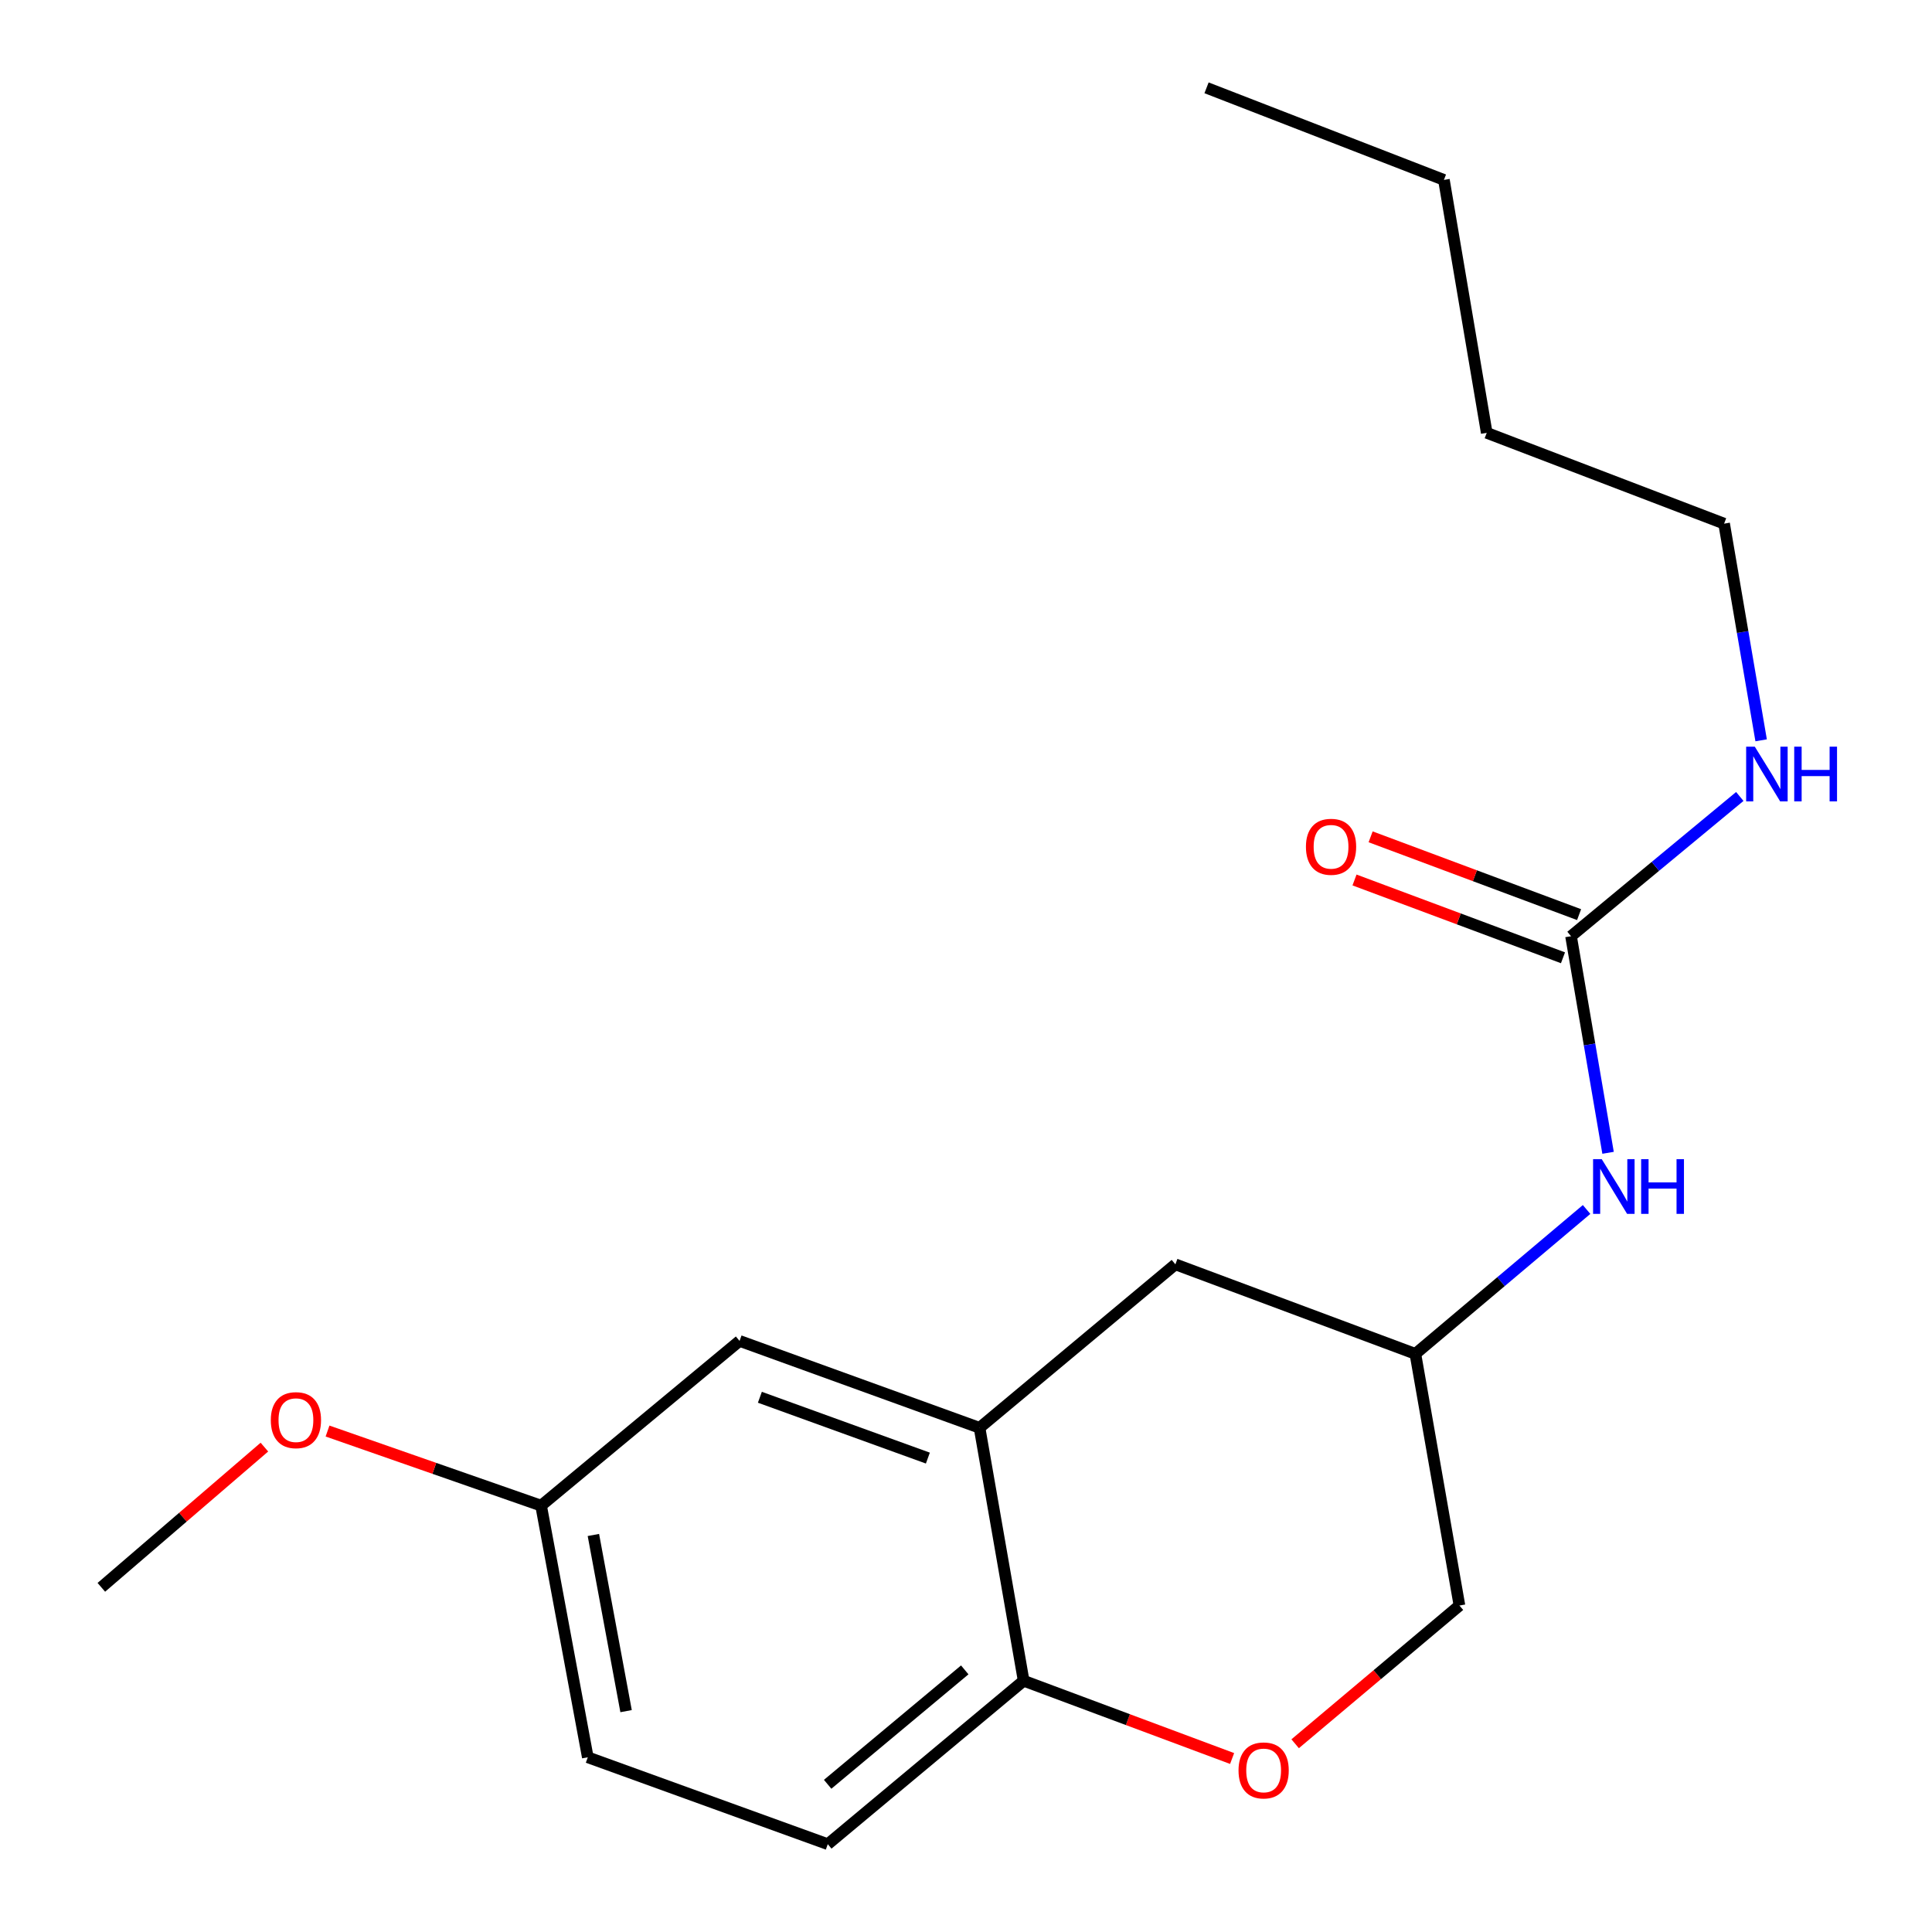 <?xml version='1.0' encoding='iso-8859-1'?>
<svg version='1.1' baseProfile='full'
              xmlns='http://www.w3.org/2000/svg'
                      xmlns:rdkit='http://www.rdkit.org/xml'
                      xmlns:xlink='http://www.w3.org/1999/xlink'
                  xml:space='preserve'
width='1000px' height='1000px' viewBox='0 0 1000 1000'>
<!-- END OF HEADER -->
<rect style='opacity:1.0;fill:#FFFFFF;stroke:none' width='1000' height='1000' x='0' y='0'> </rect>
<path class='bond-3' d='M 813.166,484.58 L 822.749,540.636' style='fill:none;fill-rule:evenodd;stroke:#000000;stroke-width:6px;stroke-linecap:butt;stroke-linejoin:miter;stroke-opacity:1' />
<path class='bond-3' d='M 822.749,540.636 L 832.332,596.691' style='fill:none;fill-rule:evenodd;stroke:#0000FF;stroke-width:6px;stroke-linecap:butt;stroke-linejoin:miter;stroke-opacity:1' />
<path class='bond-6' d='M 817.335,473.411 L 763.383,453.273' style='fill:none;fill-rule:evenodd;stroke:#000000;stroke-width:6px;stroke-linecap:butt;stroke-linejoin:miter;stroke-opacity:1' />
<path class='bond-6' d='M 763.383,453.273 L 709.432,433.136' style='fill:none;fill-rule:evenodd;stroke:#FF0000;stroke-width:6px;stroke-linecap:butt;stroke-linejoin:miter;stroke-opacity:1' />
<path class='bond-6' d='M 808.997,495.75 L 755.045,475.613' style='fill:none;fill-rule:evenodd;stroke:#000000;stroke-width:6px;stroke-linecap:butt;stroke-linejoin:miter;stroke-opacity:1' />
<path class='bond-6' d='M 755.045,475.613 L 701.094,455.475' style='fill:none;fill-rule:evenodd;stroke:#FF0000;stroke-width:6px;stroke-linecap:butt;stroke-linejoin:miter;stroke-opacity:1' />
<path class='bond-8' d='M 813.166,484.58 L 856.84,448.416' style='fill:none;fill-rule:evenodd;stroke:#000000;stroke-width:6px;stroke-linecap:butt;stroke-linejoin:miter;stroke-opacity:1' />
<path class='bond-8' d='M 856.84,448.416 L 900.515,412.252' style='fill:none;fill-rule:evenodd;stroke:#0000FF;stroke-width:6px;stroke-linecap:butt;stroke-linejoin:miter;stroke-opacity:1' />
<path class='bond-0' d='M 507.013,739.029 L 608.38,654.421' style='fill:none;fill-rule:evenodd;stroke:#000000;stroke-width:6px;stroke-linecap:butt;stroke-linejoin:miter;stroke-opacity:1' />
<path class='bond-5' d='M 507.013,739.029 L 382.796,694.056' style='fill:none;fill-rule:evenodd;stroke:#000000;stroke-width:6px;stroke-linecap:butt;stroke-linejoin:miter;stroke-opacity:1' />
<path class='bond-5' d='M 480.263,754.704 L 393.311,723.222' style='fill:none;fill-rule:evenodd;stroke:#000000;stroke-width:6px;stroke-linecap:butt;stroke-linejoin:miter;stroke-opacity:1' />
<path class='bond-19' d='M 507.013,739.029 L 529.838,869.95' style='fill:none;fill-rule:evenodd;stroke:#000000;stroke-width:6px;stroke-linecap:butt;stroke-linejoin:miter;stroke-opacity:1' />
<path class='bond-1' d='M 670.367,902.565 L 712.888,866.791' style='fill:none;fill-rule:evenodd;stroke:#FF0000;stroke-width:6px;stroke-linecap:butt;stroke-linejoin:miter;stroke-opacity:1' />
<path class='bond-1' d='M 712.888,866.791 L 755.409,831.017' style='fill:none;fill-rule:evenodd;stroke:#000000;stroke-width:6px;stroke-linecap:butt;stroke-linejoin:miter;stroke-opacity:1' />
<path class='bond-2' d='M 637.741,910.202 L 583.79,890.076' style='fill:none;fill-rule:evenodd;stroke:#FF0000;stroke-width:6px;stroke-linecap:butt;stroke-linejoin:miter;stroke-opacity:1' />
<path class='bond-2' d='M 583.79,890.076 L 529.838,869.95' style='fill:none;fill-rule:evenodd;stroke:#000000;stroke-width:6px;stroke-linecap:butt;stroke-linejoin:miter;stroke-opacity:1' />
<path class='bond-9' d='M 529.838,869.95 L 428.459,954.545' style='fill:none;fill-rule:evenodd;stroke:#000000;stroke-width:6px;stroke-linecap:butt;stroke-linejoin:miter;stroke-opacity:1' />
<path class='bond-9' d='M 499.354,864.331 L 428.389,923.548' style='fill:none;fill-rule:evenodd;stroke:#000000;stroke-width:6px;stroke-linecap:butt;stroke-linejoin:miter;stroke-opacity:1' />
<path class='bond-7' d='M 821.216,626.026 L 776.906,663.393' style='fill:none;fill-rule:evenodd;stroke:#0000FF;stroke-width:6px;stroke-linecap:butt;stroke-linejoin:miter;stroke-opacity:1' />
<path class='bond-7' d='M 776.906,663.393 L 732.597,700.759' style='fill:none;fill-rule:evenodd;stroke:#000000;stroke-width:6px;stroke-linecap:butt;stroke-linejoin:miter;stroke-opacity:1' />
<path class='bond-4' d='M 608.38,654.421 L 732.597,700.759' style='fill:none;fill-rule:evenodd;stroke:#000000;stroke-width:6px;stroke-linecap:butt;stroke-linejoin:miter;stroke-opacity:1' />
<path class='bond-11' d='M 382.796,694.056 L 280.065,779.314' style='fill:none;fill-rule:evenodd;stroke:#000000;stroke-width:6px;stroke-linecap:butt;stroke-linejoin:miter;stroke-opacity:1' />
<path class='bond-10' d='M 732.597,700.759 L 755.409,831.017' style='fill:none;fill-rule:evenodd;stroke:#000000;stroke-width:6px;stroke-linecap:butt;stroke-linejoin:miter;stroke-opacity:1' />
<path class='bond-14' d='M 911.563,383.187 L 901.98,327.113' style='fill:none;fill-rule:evenodd;stroke:#0000FF;stroke-width:6px;stroke-linecap:butt;stroke-linejoin:miter;stroke-opacity:1' />
<path class='bond-14' d='M 901.98,327.113 L 892.396,271.038' style='fill:none;fill-rule:evenodd;stroke:#000000;stroke-width:6px;stroke-linecap:butt;stroke-linejoin:miter;stroke-opacity:1' />
<path class='bond-12' d='M 428.459,954.545 L 304.241,909.572' style='fill:none;fill-rule:evenodd;stroke:#000000;stroke-width:6px;stroke-linecap:butt;stroke-linejoin:miter;stroke-opacity:1' />
<path class='bond-13' d='M 280.065,779.314 L 224.799,760.009' style='fill:none;fill-rule:evenodd;stroke:#000000;stroke-width:6px;stroke-linecap:butt;stroke-linejoin:miter;stroke-opacity:1' />
<path class='bond-13' d='M 224.799,760.009 L 169.532,740.704' style='fill:none;fill-rule:evenodd;stroke:#FF0000;stroke-width:6px;stroke-linecap:butt;stroke-linejoin:miter;stroke-opacity:1' />
<path class='bond-20' d='M 280.065,779.314 L 304.241,909.572' style='fill:none;fill-rule:evenodd;stroke:#000000;stroke-width:6px;stroke-linecap:butt;stroke-linejoin:miter;stroke-opacity:1' />
<path class='bond-20' d='M 307.136,794.501 L 324.059,885.682' style='fill:none;fill-rule:evenodd;stroke:#000000;stroke-width:6px;stroke-linecap:butt;stroke-linejoin:miter;stroke-opacity:1' />
<path class='bond-15' d='M 136.851,749.024 L 94.653,785.311' style='fill:none;fill-rule:evenodd;stroke:#FF0000;stroke-width:6px;stroke-linecap:butt;stroke-linejoin:miter;stroke-opacity:1' />
<path class='bond-15' d='M 94.653,785.311 L 52.455,821.598' style='fill:none;fill-rule:evenodd;stroke:#000000;stroke-width:6px;stroke-linecap:butt;stroke-linejoin:miter;stroke-opacity:1' />
<path class='bond-16' d='M 892.396,271.038 L 769.53,224.038' style='fill:none;fill-rule:evenodd;stroke:#000000;stroke-width:6px;stroke-linecap:butt;stroke-linejoin:miter;stroke-opacity:1' />
<path class='bond-17' d='M 769.53,224.038 L 747.368,93.117' style='fill:none;fill-rule:evenodd;stroke:#000000;stroke-width:6px;stroke-linecap:butt;stroke-linejoin:miter;stroke-opacity:1' />
<path class='bond-18' d='M 747.368,93.117 L 624.501,45.455' style='fill:none;fill-rule:evenodd;stroke:#000000;stroke-width:6px;stroke-linecap:butt;stroke-linejoin:miter;stroke-opacity:1' />
<path  class='atom-2' d='M 641.056 916.368
Q 641.056 909.568, 644.416 905.768
Q 647.776 901.968, 654.056 901.968
Q 660.336 901.968, 663.696 905.768
Q 667.056 909.568, 667.056 916.368
Q 667.056 923.248, 663.656 927.168
Q 660.256 931.048, 654.056 931.048
Q 647.816 931.048, 644.416 927.168
Q 641.056 923.288, 641.056 916.368
M 654.056 927.848
Q 658.376 927.848, 660.696 924.968
Q 663.056 922.048, 663.056 916.368
Q 663.056 910.808, 660.696 908.008
Q 658.376 905.168, 654.056 905.168
Q 649.736 905.168, 647.376 907.968
Q 645.056 910.768, 645.056 916.368
Q 645.056 922.088, 647.376 924.968
Q 649.736 927.848, 654.056 927.848
' fill='#FF0000'/>
<path  class='atom-4' d='M 829.055 599.976
L 838.335 614.976
Q 839.255 616.456, 840.735 619.136
Q 842.215 621.816, 842.295 621.976
L 842.295 599.976
L 846.055 599.976
L 846.055 628.296
L 842.175 628.296
L 832.215 611.896
Q 831.055 609.976, 829.815 607.776
Q 828.615 605.576, 828.255 604.896
L 828.255 628.296
L 824.575 628.296
L 824.575 599.976
L 829.055 599.976
' fill='#0000FF'/>
<path  class='atom-4' d='M 849.455 599.976
L 853.295 599.976
L 853.295 612.016
L 867.775 612.016
L 867.775 599.976
L 871.615 599.976
L 871.615 628.296
L 867.775 628.296
L 867.775 615.216
L 853.295 615.216
L 853.295 628.296
L 849.455 628.296
L 849.455 599.976
' fill='#0000FF'/>
<path  class='atom-7' d='M 675.948 438.296
Q 675.948 431.496, 679.308 427.696
Q 682.668 423.896, 688.948 423.896
Q 695.228 423.896, 698.588 427.696
Q 701.948 431.496, 701.948 438.296
Q 701.948 445.176, 698.548 449.096
Q 695.148 452.976, 688.948 452.976
Q 682.708 452.976, 679.308 449.096
Q 675.948 445.216, 675.948 438.296
M 688.948 449.776
Q 693.268 449.776, 695.588 446.896
Q 697.948 443.976, 697.948 438.296
Q 697.948 432.736, 695.588 429.936
Q 693.268 427.096, 688.948 427.096
Q 684.628 427.096, 682.268 429.896
Q 679.948 432.696, 679.948 438.296
Q 679.948 444.016, 682.268 446.896
Q 684.628 449.776, 688.948 449.776
' fill='#FF0000'/>
<path  class='atom-9' d='M 908.285 386.474
L 917.565 401.474
Q 918.485 402.954, 919.965 405.634
Q 921.445 408.314, 921.525 408.474
L 921.525 386.474
L 925.285 386.474
L 925.285 414.794
L 921.405 414.794
L 911.445 398.394
Q 910.285 396.474, 909.045 394.274
Q 907.845 392.074, 907.485 391.394
L 907.485 414.794
L 903.805 414.794
L 903.805 386.474
L 908.285 386.474
' fill='#0000FF'/>
<path  class='atom-9' d='M 928.685 386.474
L 932.525 386.474
L 932.525 398.514
L 947.005 398.514
L 947.005 386.474
L 950.845 386.474
L 950.845 414.794
L 947.005 414.794
L 947.005 401.714
L 932.525 401.714
L 932.525 414.794
L 928.685 414.794
L 928.685 386.474
' fill='#0000FF'/>
<path  class='atom-14' d='M 140.172 735.069
Q 140.172 728.269, 143.532 724.469
Q 146.892 720.669, 153.172 720.669
Q 159.452 720.669, 162.812 724.469
Q 166.172 728.269, 166.172 735.069
Q 166.172 741.949, 162.772 745.869
Q 159.372 749.749, 153.172 749.749
Q 146.932 749.749, 143.532 745.869
Q 140.172 741.989, 140.172 735.069
M 153.172 746.549
Q 157.492 746.549, 159.812 743.669
Q 162.172 740.749, 162.172 735.069
Q 162.172 729.509, 159.812 726.709
Q 157.492 723.869, 153.172 723.869
Q 148.852 723.869, 146.492 726.669
Q 144.172 729.469, 144.172 735.069
Q 144.172 740.789, 146.492 743.669
Q 148.852 746.549, 153.172 746.549
' fill='#FF0000'/>
</svg>
